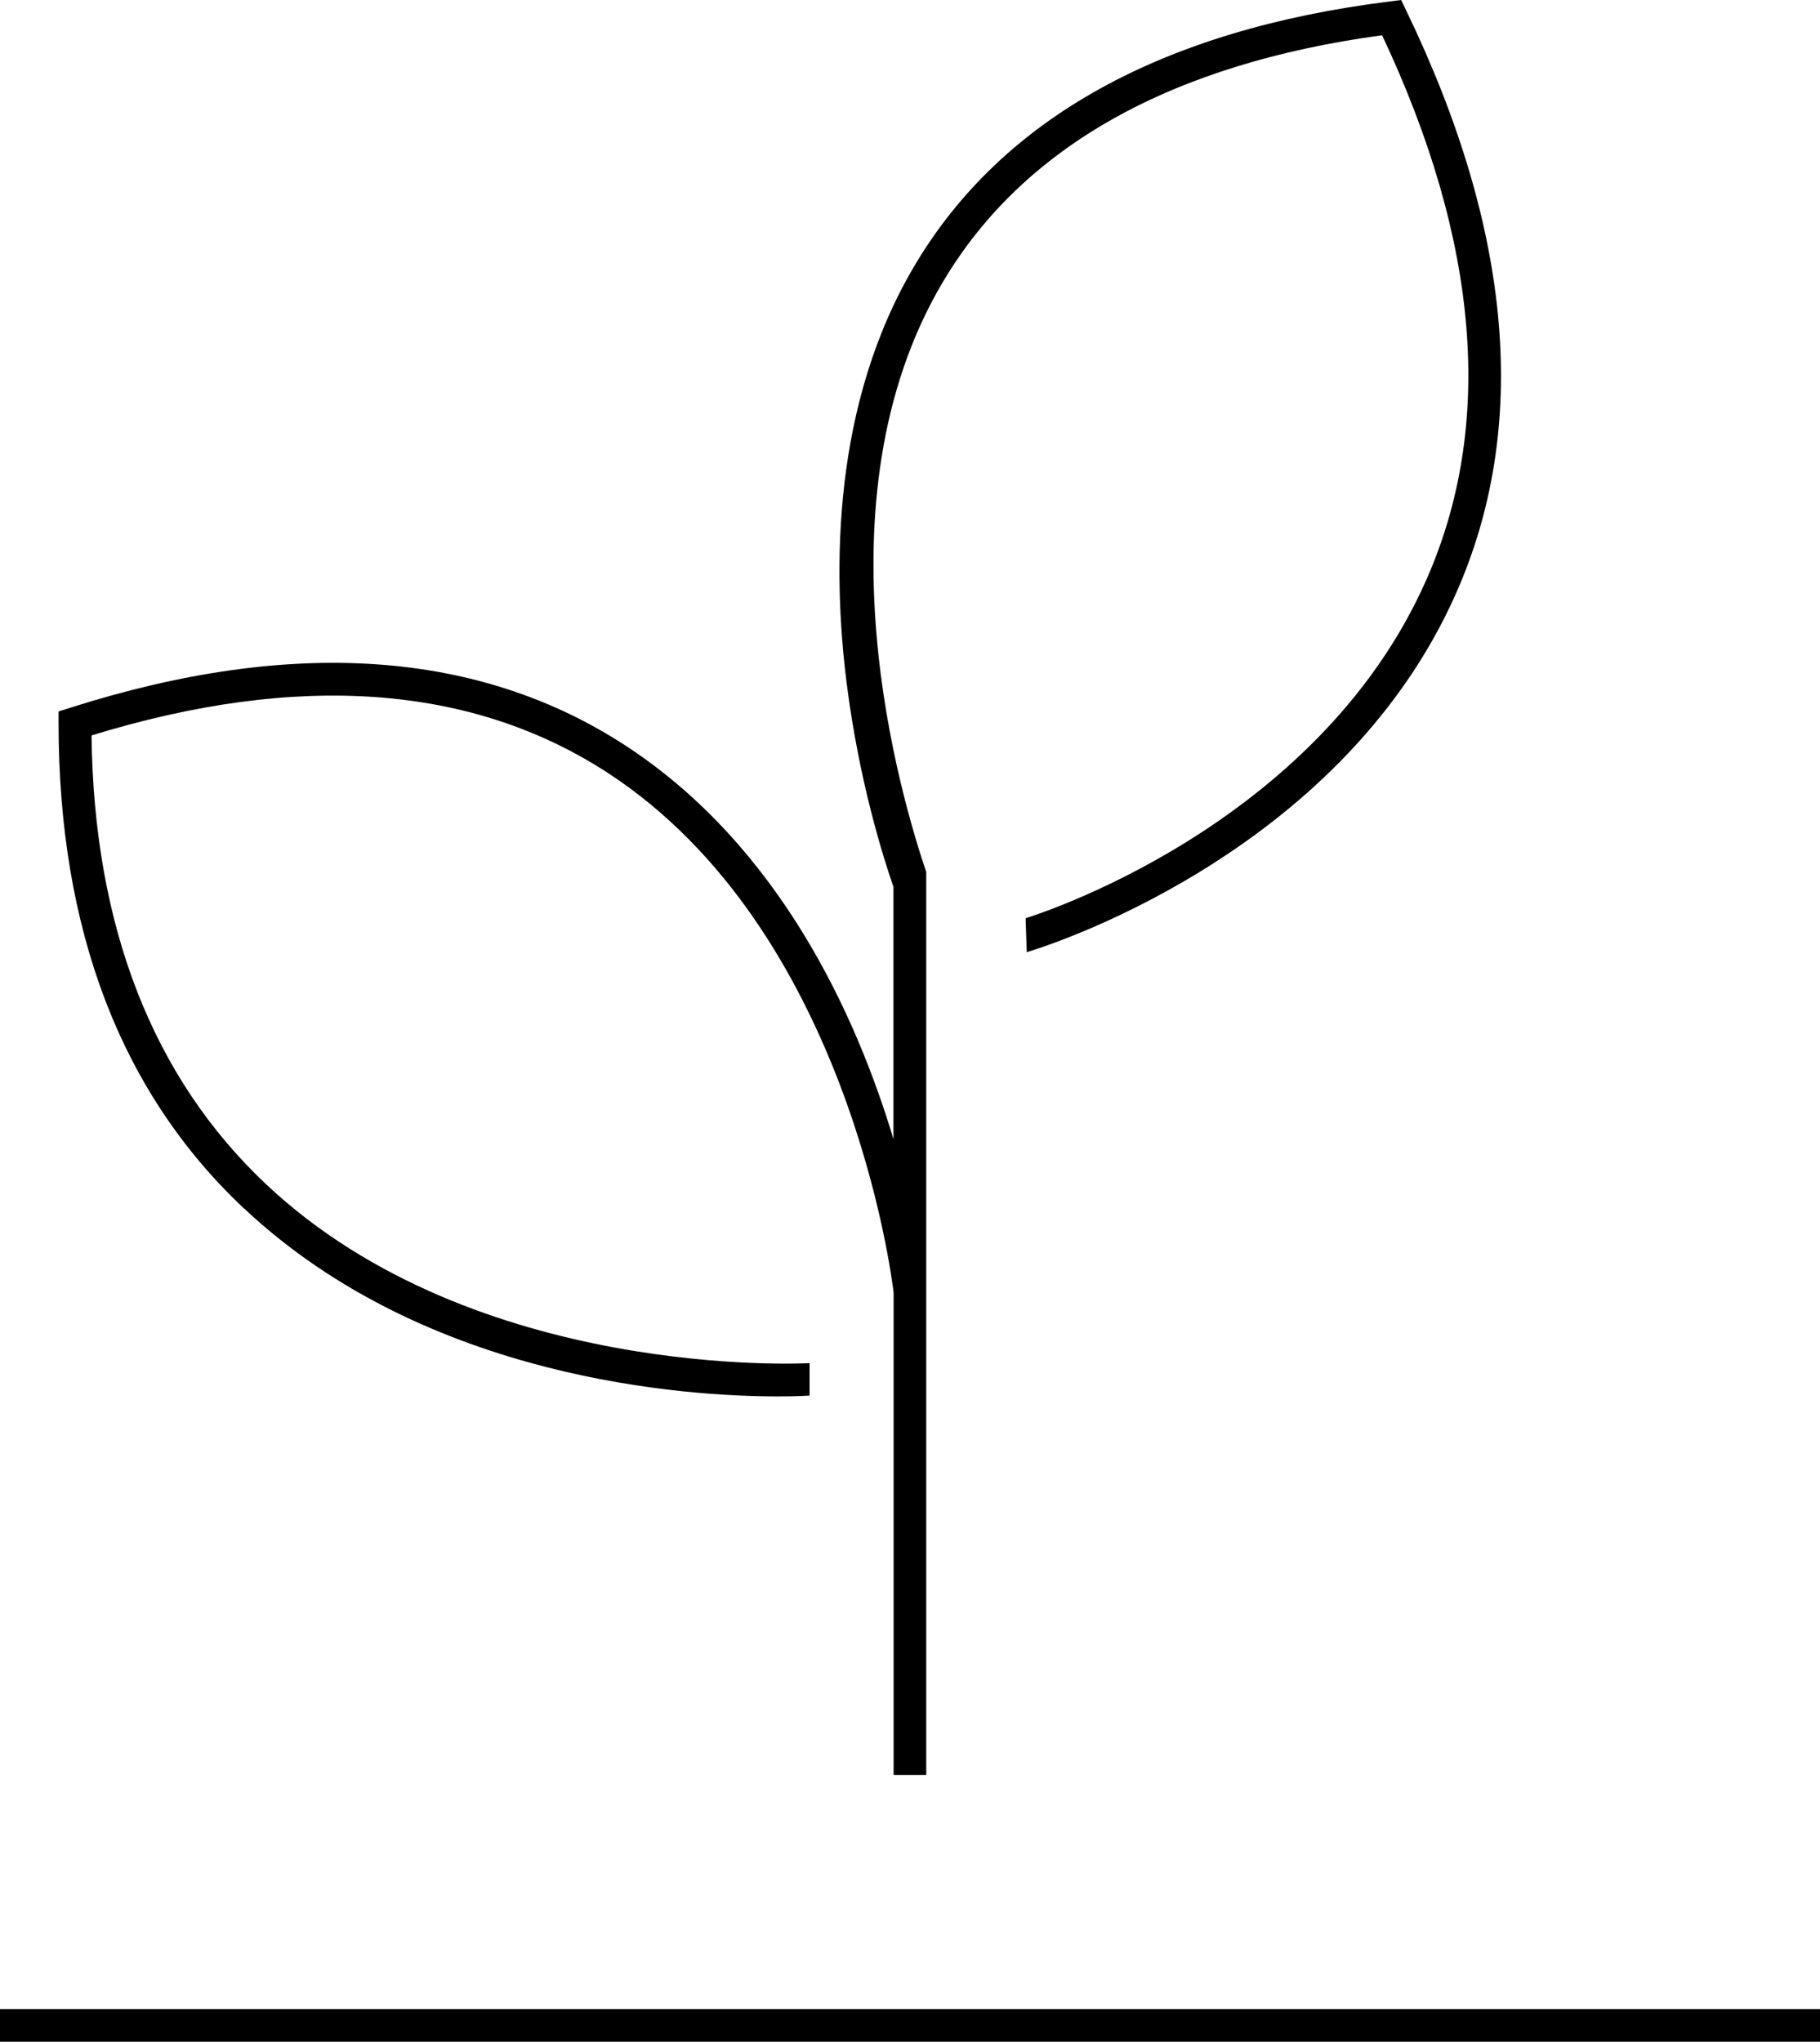 <?xml version="1.0" encoding="UTF-8"?>
<svg id="Ebene_2" data-name="Ebene 2" xmlns="http://www.w3.org/2000/svg" viewBox="0 0 111.55 125.1">
  <g id="Icons">
    <g>
      <rect y="123.1" width="111.55" height="2"/>
      <path d="M14.97,74.05c11.22,10.54,27.2,11.51,32.72,11.51,1.11,0,1.79-.04,1.93-.05v-1.99c-.2.01-20.46,1.11-33.29-10.94-6.97-6.55-10.58-15.81-10.72-27.52,12.69-3.9,23.33-3.12,31.65,2.3,14.75,9.62,17.4,30.9,17.51,31.84v29.55h2v-55.32h0c-1.45-4.29-7.05-22.66,1.06-36.22,4.92-8.24,13.97-13.3,26.88-15.05,5.98,12.69,6.89,23.92,2.71,33.37-6.77,15.32-24.38,20.67-24.56,20.73l.07,2.08c.78-.23,19.15-5.82,26.31-21.98,4.51-10.17,3.48-22.19-3.05-35.71l-.31-.65-.71.09c-13.95,1.74-23.73,7.16-29.07,16.11-5.08,8.5-5.09,18.64-4.21,25.64.76,6.03,2.26,10.74,2.87,12.5v15.45c-2.27-7.55-6.96-17.93-16.41-24.1-9-5.87-20.46-6.66-34.06-2.32l-.7.22v.73c0,12.64,3.82,22.64,11.36,29.72Z"/>
    </g>
  </g>
</svg>